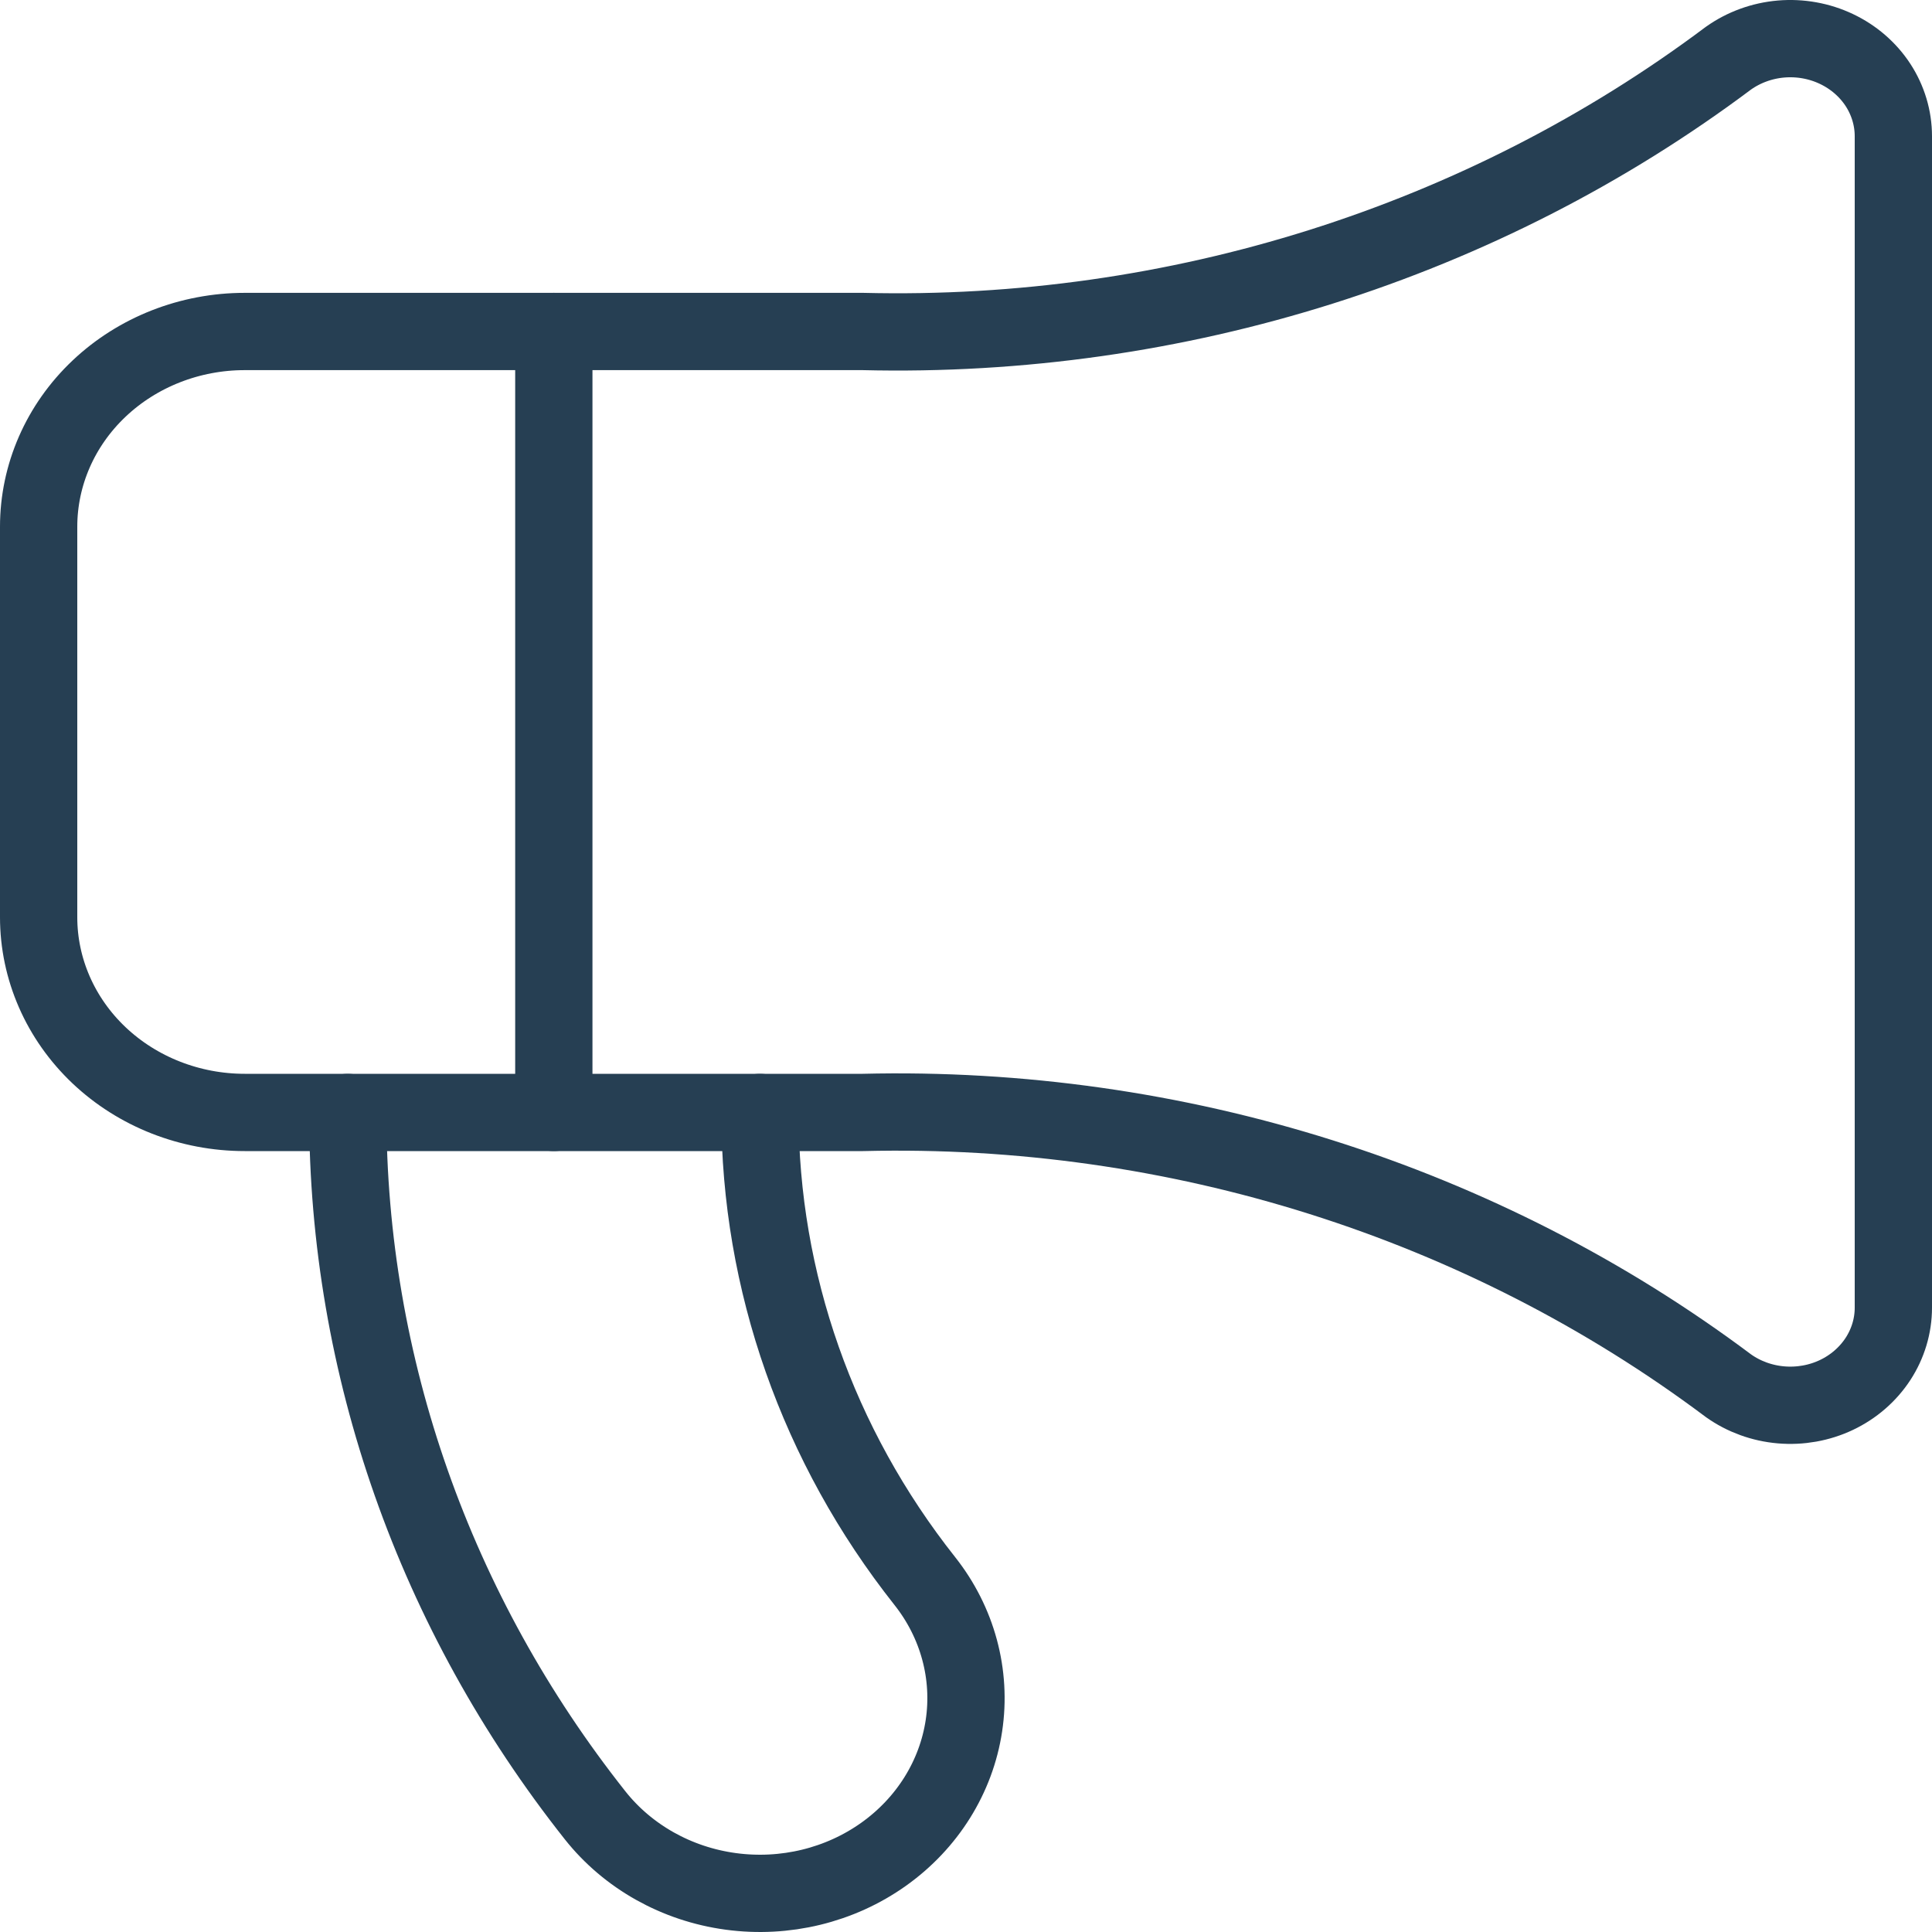 <svg xmlns="http://www.w3.org/2000/svg" width="50" height="50" viewBox="0 0 50 50" fill="none"><path d="M22.333 8.579C30.444 8.777 38.37 6.274 44.733 1.505C45.13 1.224 45.601 1.052 46.094 1.01C46.587 0.968 47.083 1.057 47.526 1.267C47.969 1.477 48.341 1.799 48.602 2.198C48.862 2.597 49 3.057 49 3.526V33.842C49 34.311 48.862 34.771 48.602 35.17C48.341 35.569 47.969 35.892 47.526 36.102C47.083 36.312 46.587 36.4 46.094 36.358C45.601 36.316 45.13 36.145 44.733 35.863C38.37 31.095 30.444 28.591 22.333 28.79H6.333C4.919 28.79 3.562 28.257 2.562 27.31C1.562 26.362 1 25.077 1 23.737V13.632C1 12.291 1.562 11.006 2.562 10.059C3.562 9.111 4.919 8.579 6.333 8.579H22.333Z" stroke="#263F53" stroke-width="2" stroke-linecap="round" stroke-linejoin="round"></path><path d="M9 28.79C9 35.349 11.246 41.731 15.4 46.979C16.249 48.051 17.512 48.76 18.912 48.949C20.313 49.139 21.735 48.794 22.867 47.989C23.998 47.185 24.746 45.989 24.946 44.662C25.146 43.335 24.782 41.988 23.933 40.916C21.164 37.417 19.667 33.163 19.667 28.79" stroke="#263F53" stroke-width="2" stroke-linecap="round" stroke-linejoin="round"></path><path d="M14.333 8.579V28.79" stroke="#263F53" stroke-width="2" stroke-linecap="round" stroke-linejoin="round"></path></svg>